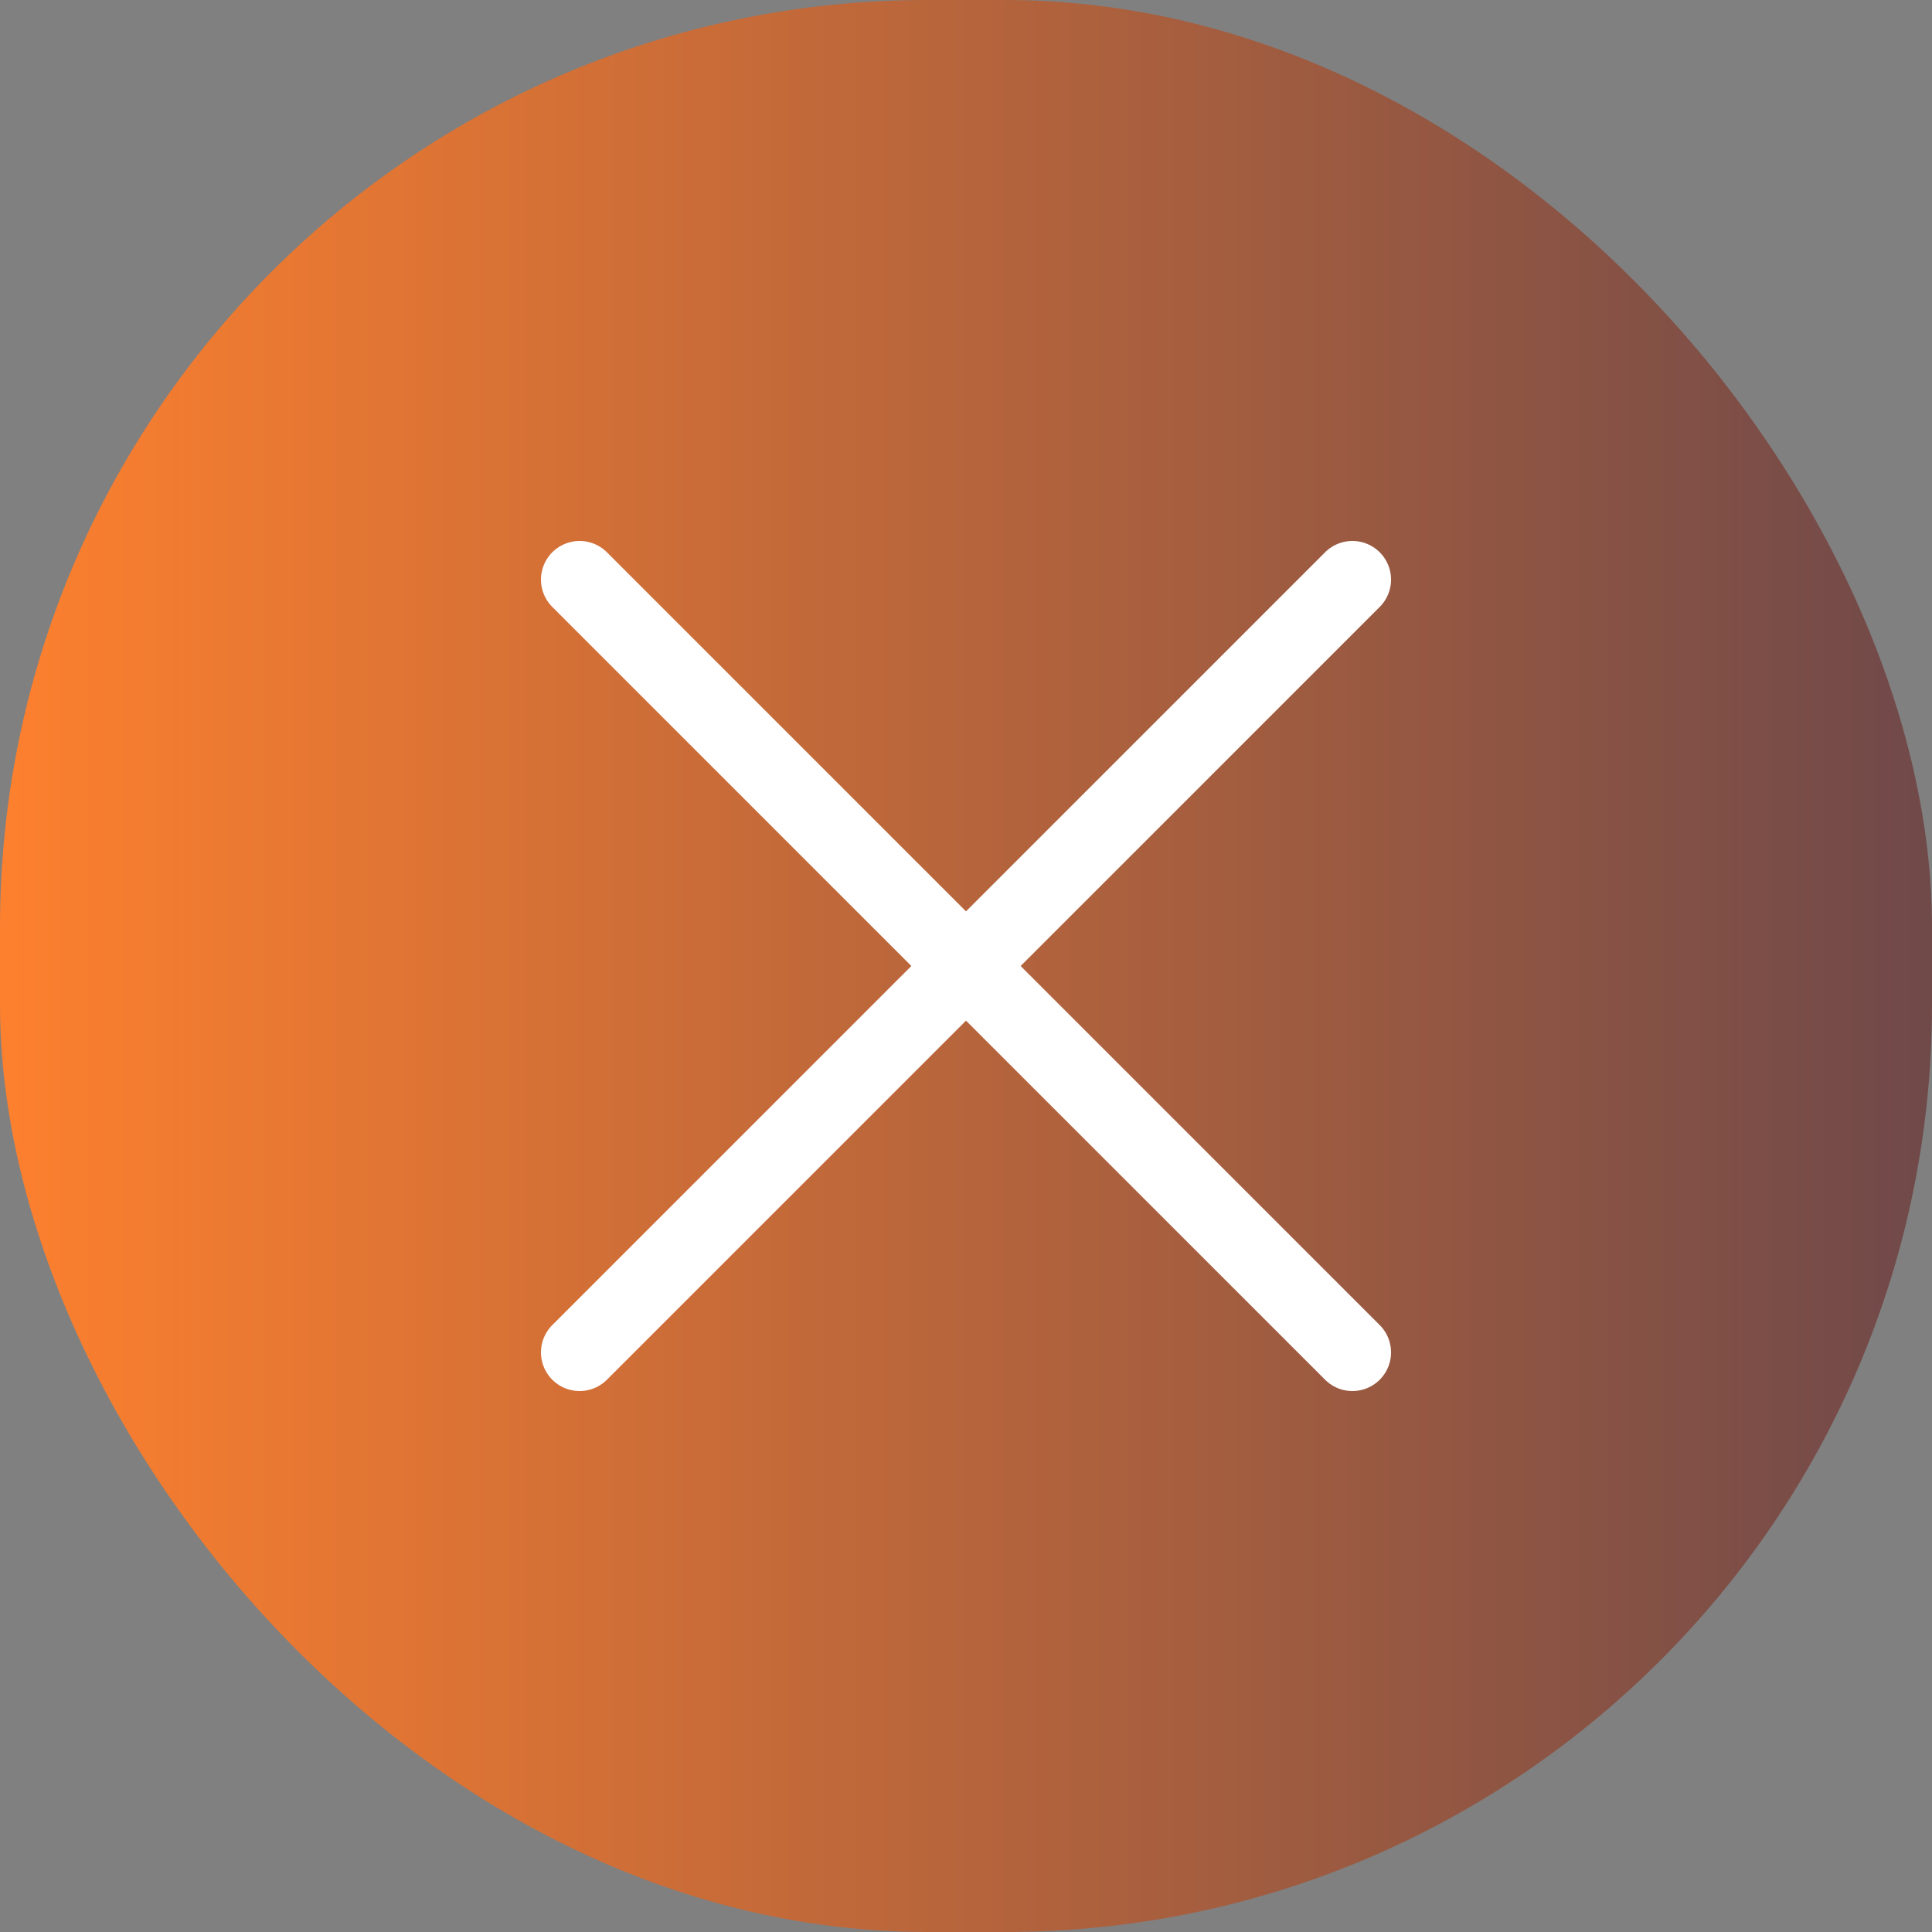 <svg width="50" height="50" viewBox="0 0 50 50" fill="none" xmlns="http://www.w3.org/2000/svg">
<rect x="0" y="0" width="50" height="50" fill="#808080" stroke="none"/>
<rect width="50" height="50" rx="24" fill="url(#paint0_linear_166_5079)"/>
<g clip-path="url(#clip0_166_5079)">
<path d="M35 15L15 35" stroke="white" stroke-width="2" stroke-linecap="round" stroke-linejoin="round"/>
<path d="M15 15L35 35" stroke="white" stroke-width="2" stroke-linecap="round" stroke-linejoin="round"/>
</g>
<defs>
<linearGradient id="paint0_linear_166_5079" x1="1.0377e-06" y1="25" x2="78.901" y2="25" gradientUnits="userSpaceOnUse">
<stop stop-color="#FD802E"/>
<stop offset="1" stop-color="#1E2959"/>
</linearGradient>
<clipPath id="clip0_166_5079">
<rect width="40" height="40" fill="white" transform="translate(5 5)"/>
</clipPath>
</defs>
</svg>
